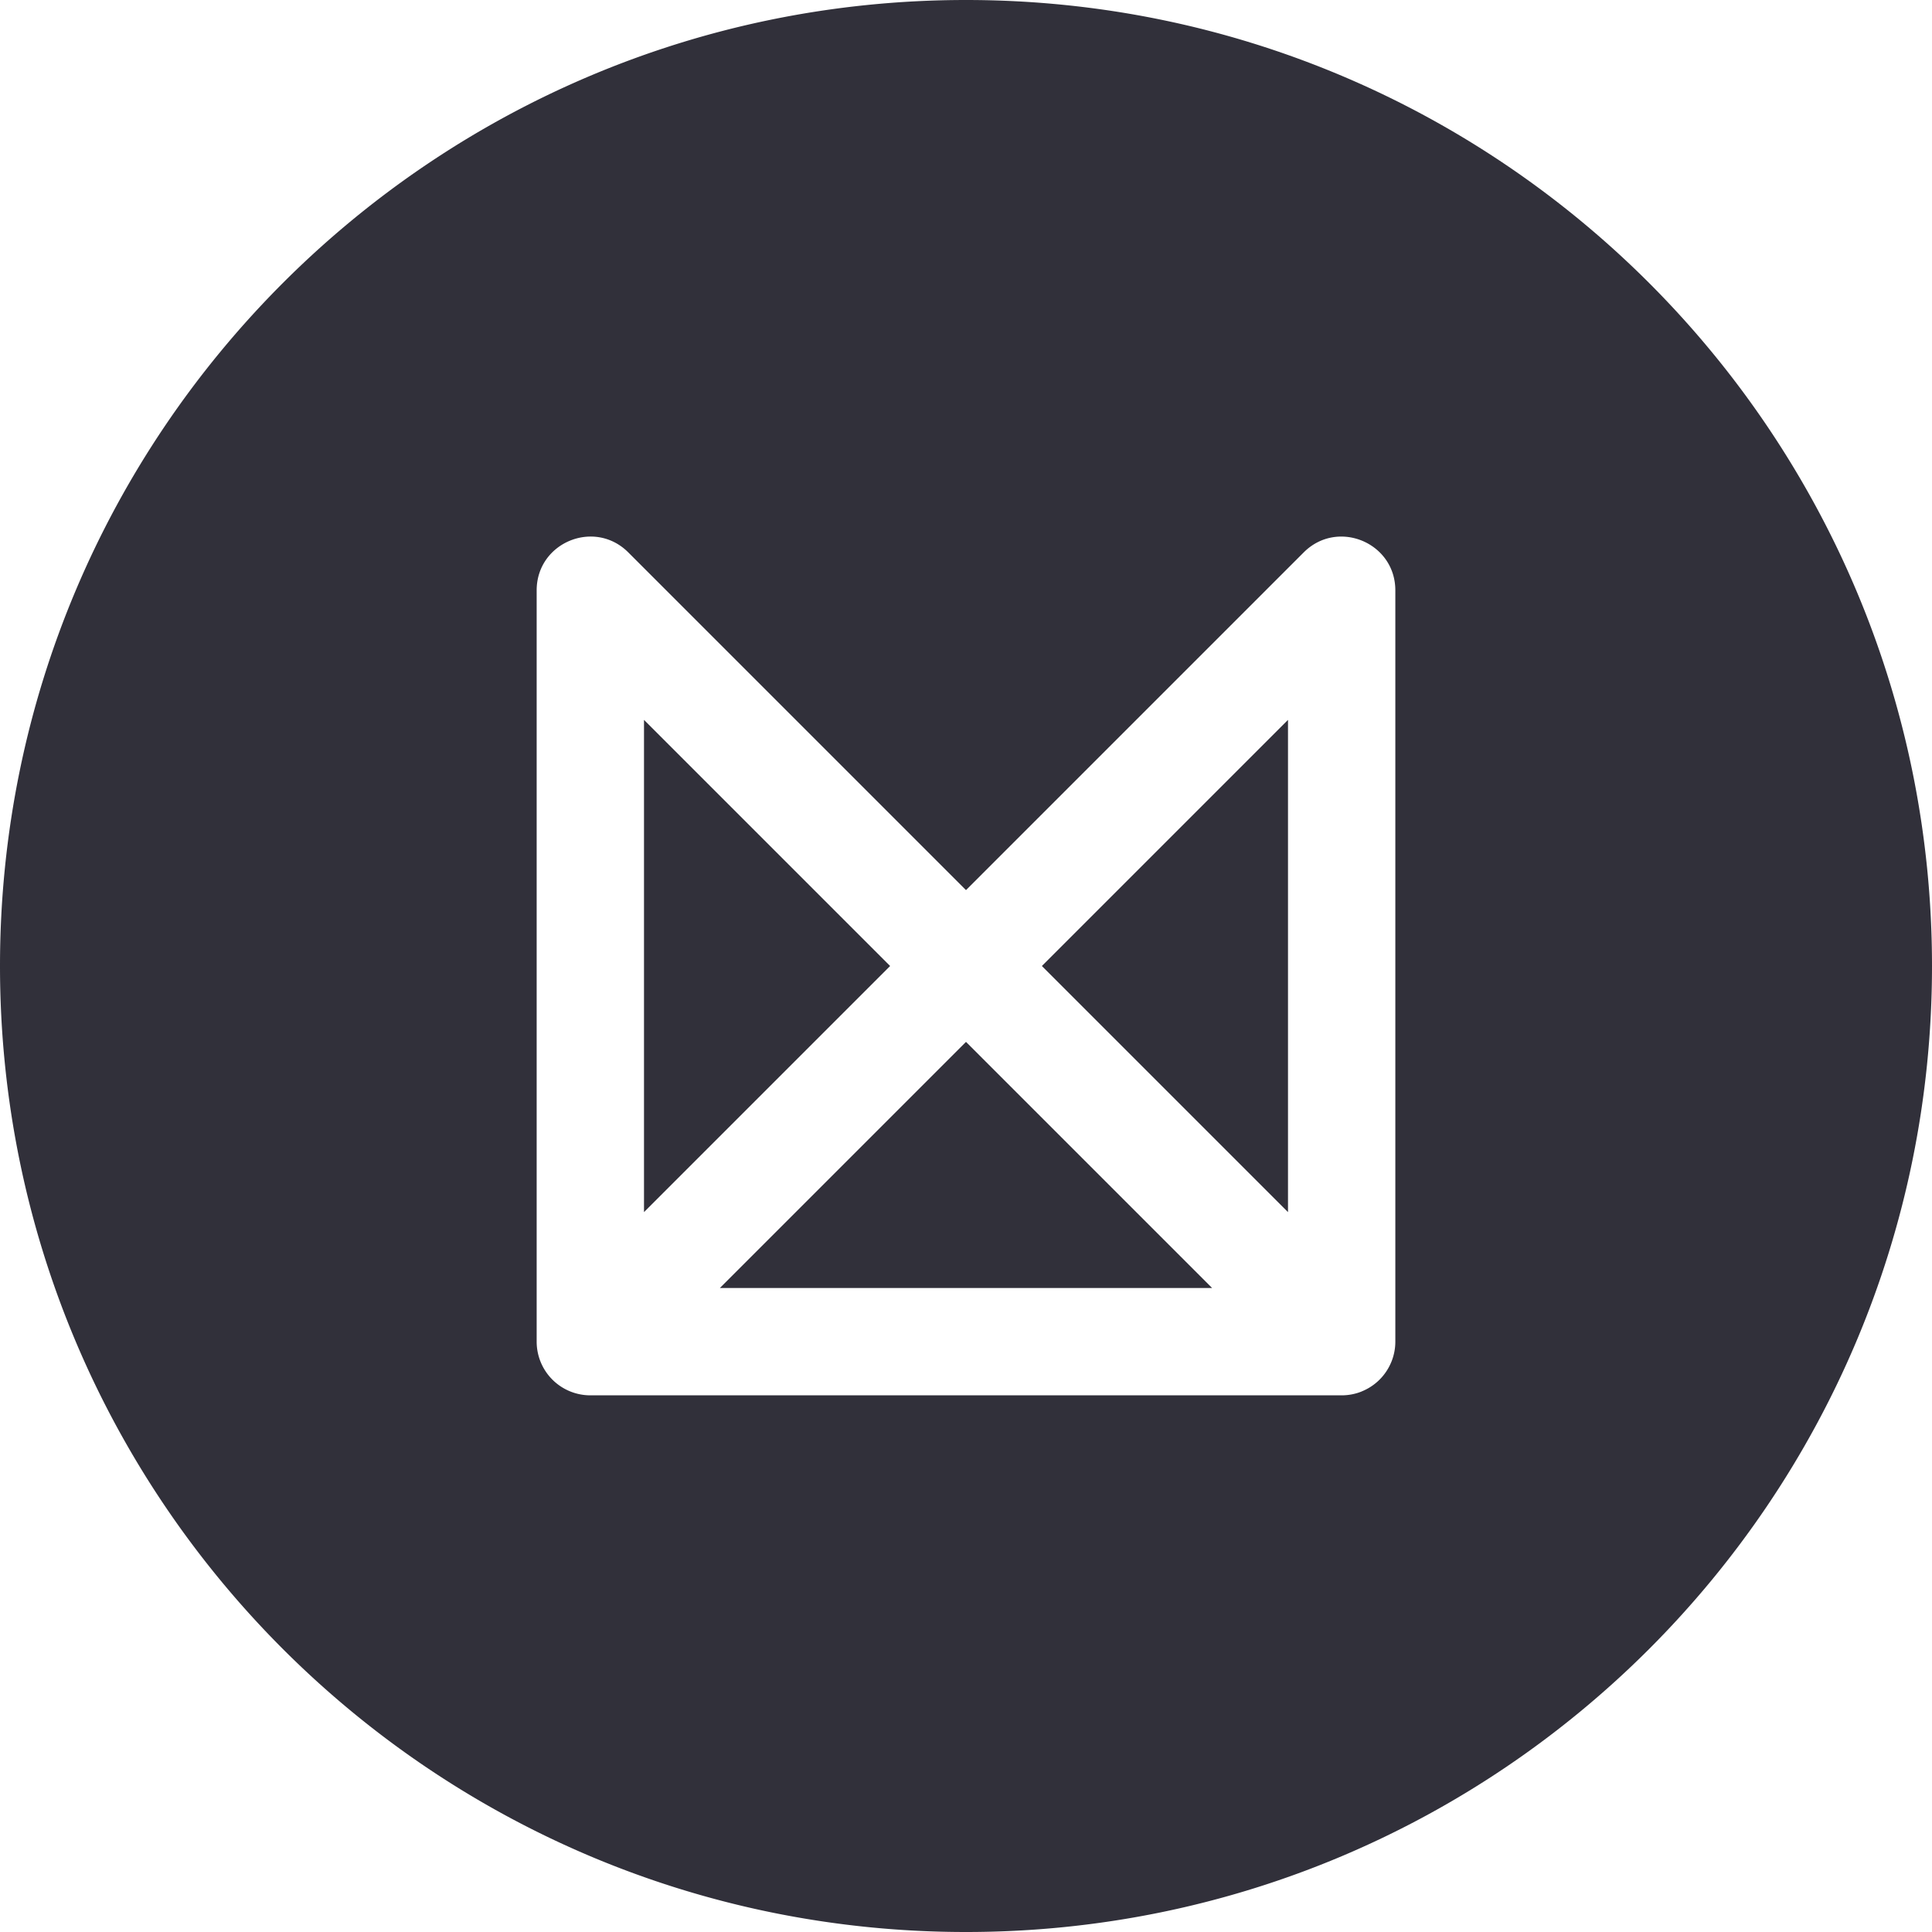 <svg class="Logo" height="36" viewBox="0 0 36 36" width="36" xmlns="http://www.w3.org/2000/svg" xmlns:xlink="http://www.w3.org/1999/xlink"><g><path d="M18 0c9.941 0 18 8.059 18 18s-8.059 18-18 18S0 27.941 0 18 8.059 0 18 0zm0 19.414L22.586 24h-9.172L18 19.414zm6-6v9.172L19.414 18 24 13.414zm-12 9.172v-9.172L16.586 18 12 22.586zm13.376 3.34a.997.997 0 0 0 .55-.55l-.005.013A.997.997 0 0 0 26 25V11c0-.89-1.077-1.337-1.707-.707L18 16.586l-6.293-6.293C11.077 9.663 10 10.109 10 11v14a1 1 0 0 0 1 1h14c.138 0 .27-.028.39-.079l-.014.006z" fill="#31303A"></path></g></svg>